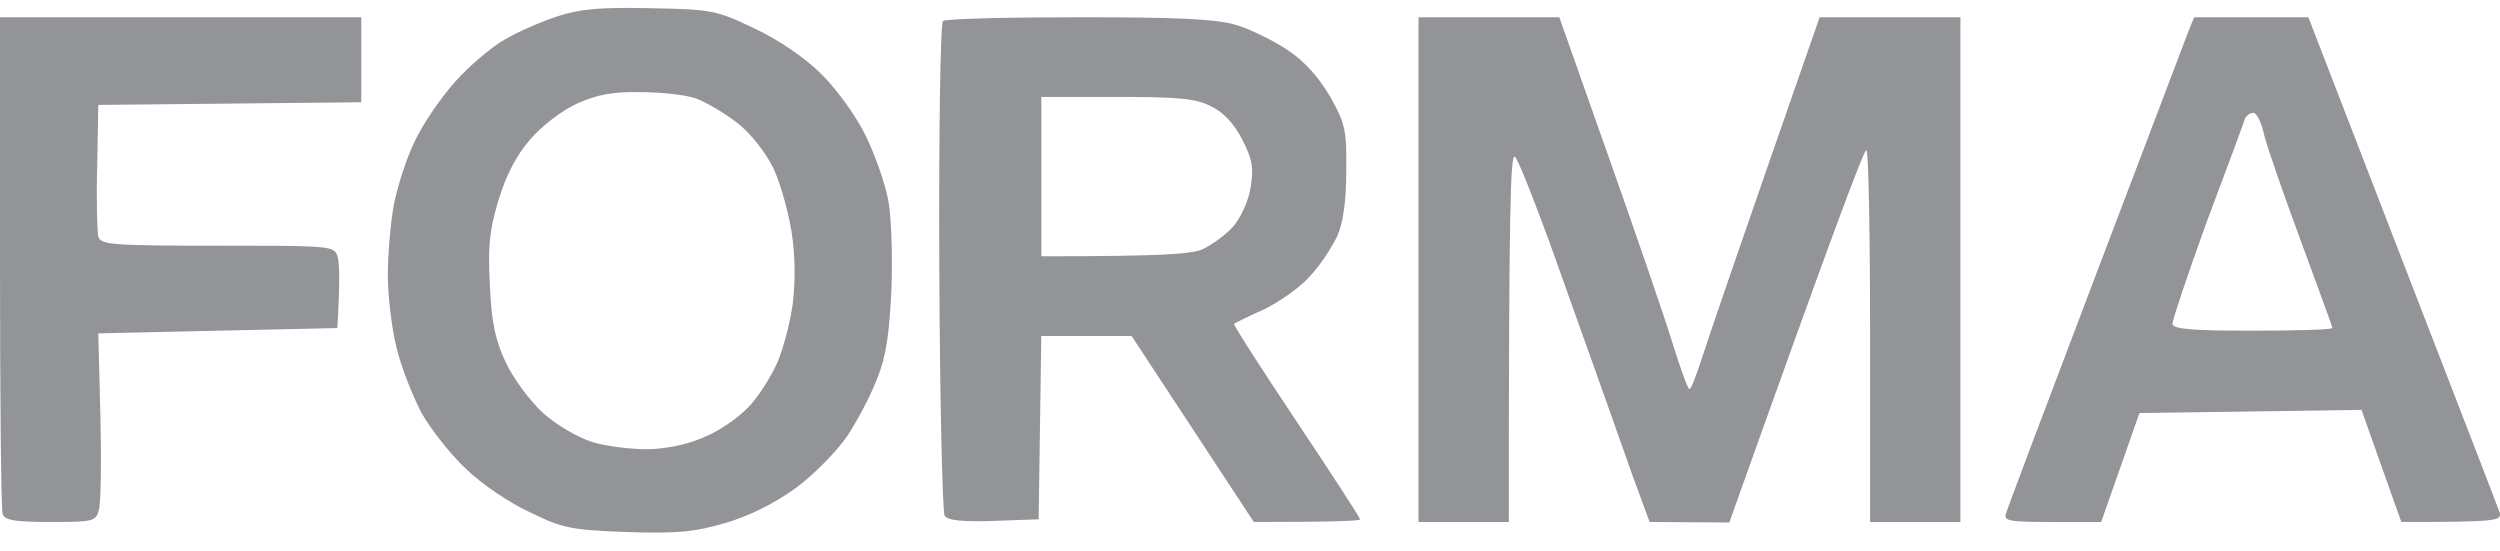 <svg width="118" height="26" viewBox="0 0 118 26" fill="none" xmlns="http://www.w3.org/2000/svg">
<g id="forma">
<g id="Group">
<path id="Exclude" fill-rule="evenodd" clip-rule="evenodd" d="M23.822 1.868C24.449 1.491 25.578 1.015 26.33 0.764C27.408 0.413 28.361 0.338 30.718 0.388C33.577 0.438 33.828 0.488 35.608 1.341C36.736 1.868 37.99 2.72 38.743 3.473C39.445 4.15 40.373 5.428 40.824 6.331C41.275 7.234 41.752 8.588 41.902 9.34C42.078 10.118 42.128 11.973 42.078 13.603C41.977 15.76 41.827 16.838 41.401 17.866C41.125 18.619 40.473 19.847 39.996 20.574C39.495 21.302 38.442 22.38 37.564 23.032C36.561 23.759 35.357 24.361 34.229 24.687C32.775 25.113 31.972 25.188 29.59 25.113C26.957 25.013 26.556 24.938 25.026 24.185C24.073 23.759 22.719 22.831 22.017 22.154C21.29 21.477 20.337 20.273 19.885 19.471C19.459 18.644 18.907 17.264 18.707 16.362C18.481 15.459 18.306 13.929 18.306 12.976C18.306 12.024 18.431 10.544 18.581 9.716C18.732 8.889 19.158 7.535 19.559 6.707C19.936 5.88 20.813 4.601 21.49 3.849C22.142 3.121 23.195 2.219 23.822 1.868ZM0.125 24.261C0.05 24.06 0 18.694 0 12.35V0.814H17.052V4.827L4.639 4.952L4.589 7.836C4.539 9.416 4.589 10.92 4.639 11.171C4.764 11.547 5.241 11.597 10.281 11.597C14.898 11.597 15.651 11.597 15.862 11.935C15.903 12.001 15.924 12.08 15.948 12.174C16.024 12.475 16.049 13.352 15.923 15.484L4.639 15.735L4.739 19.622C4.79 21.753 4.764 23.759 4.664 24.085C4.514 24.612 4.388 24.637 2.382 24.637C0.702 24.637 0.226 24.561 0.125 24.261ZM44.51 0.99C44.385 1.065 44.309 6.281 44.335 12.575C44.36 18.869 44.485 24.16 44.585 24.336C44.711 24.561 45.388 24.637 46.892 24.587L49.024 24.511L49.149 15.86H53.412L59.18 24.637C63.066 24.637 64.195 24.587 64.195 24.511C64.195 24.436 62.841 22.355 61.186 19.872C59.531 17.39 58.202 15.334 58.252 15.283C58.277 15.258 58.904 14.932 59.656 14.606C60.383 14.255 61.386 13.553 61.838 13.027C62.314 12.525 62.866 11.672 63.117 11.146C63.392 10.544 63.543 9.491 63.543 8.087C63.568 6.131 63.493 5.83 62.791 4.576C62.264 3.673 61.587 2.896 60.785 2.369C60.108 1.918 59.004 1.366 58.302 1.165C57.349 0.89 55.519 0.814 50.88 0.814C47.494 0.814 44.636 0.89 44.51 0.99ZM66.953 24.637V12.726V0.814H73.599L75.93 7.409C77.209 11.02 78.564 14.957 78.94 16.186C79.316 17.39 79.667 18.368 79.742 18.368C79.817 18.368 80.068 17.716 80.319 16.938C80.57 16.136 81.924 12.174 85.886 0.814H92.531V24.637H88.268V15.86C88.268 11.02 88.193 7.083 88.093 7.083C87.967 7.083 86.488 11.02 81.623 24.662L77.861 24.637L77.059 22.455C76.633 21.226 75.254 17.365 74 13.854C72.771 10.343 71.642 7.435 71.492 7.384C71.291 7.359 71.216 9.942 71.216 24.637H66.953ZM101.898 5.152C101.108 7.23 100.055 10.003 98.925 12.976C96.668 18.919 94.763 23.96 94.688 24.21C94.562 24.587 94.763 24.637 96.844 24.637H99.176L100.982 19.496L111.463 19.346C112.191 21.402 112.617 22.606 112.868 23.308L113.344 24.637C117.883 24.637 118.084 24.587 117.983 24.185C117.931 24.03 116.923 21.424 115.504 17.754C114.867 16.108 114.147 14.248 113.394 12.299L108.956 0.814H103.564L103.289 1.491C103.213 1.692 102.687 3.076 101.898 5.152ZM25.004 6.605C25.53 5.978 26.508 5.226 27.21 4.9C28.163 4.474 28.891 4.323 30.22 4.349C31.172 4.349 32.376 4.474 32.853 4.649C33.329 4.825 34.232 5.352 34.834 5.828C35.461 6.33 36.163 7.232 36.514 7.959C36.84 8.662 37.216 10.016 37.366 10.969C37.542 12.097 37.542 13.301 37.416 14.354C37.291 15.257 36.965 16.485 36.689 17.112C36.413 17.739 35.862 18.617 35.461 19.068C35.059 19.545 34.182 20.197 33.48 20.523C32.652 20.924 31.724 21.149 30.721 21.2C29.894 21.225 28.665 21.074 27.988 20.874C27.261 20.648 26.283 20.071 25.631 19.494C25.029 18.943 24.226 17.864 23.875 17.112C23.374 16.059 23.198 15.207 23.123 13.476C23.023 11.671 23.098 10.868 23.524 9.464C23.875 8.294 24.369 7.341 25.004 6.605ZM49.152 12.097V8.336V4.574H52.713C55.622 4.574 56.474 4.649 57.176 5.026C57.753 5.301 58.255 5.853 58.631 6.58C59.107 7.508 59.182 7.909 59.032 8.837C58.932 9.489 58.556 10.292 58.205 10.693C57.853 11.094 57.176 11.57 56.75 11.771C56.198 11.997 54.794 12.097 49.152 12.097ZM105.949 5.652C105.899 5.803 105.097 7.985 104.169 10.442C103.266 12.925 102.539 15.106 102.539 15.282C102.564 15.533 103.417 15.608 106.326 15.608C108.407 15.608 110.087 15.557 110.087 15.482C110.087 15.415 109.55 13.956 108.866 12.097L108.608 11.395C107.805 9.238 107.028 6.981 106.877 6.405C106.752 5.803 106.526 5.326 106.351 5.326C106.2 5.326 106 5.477 105.949 5.627V5.652Z" fill="#929497"/>
</g>
</g>
</svg>
